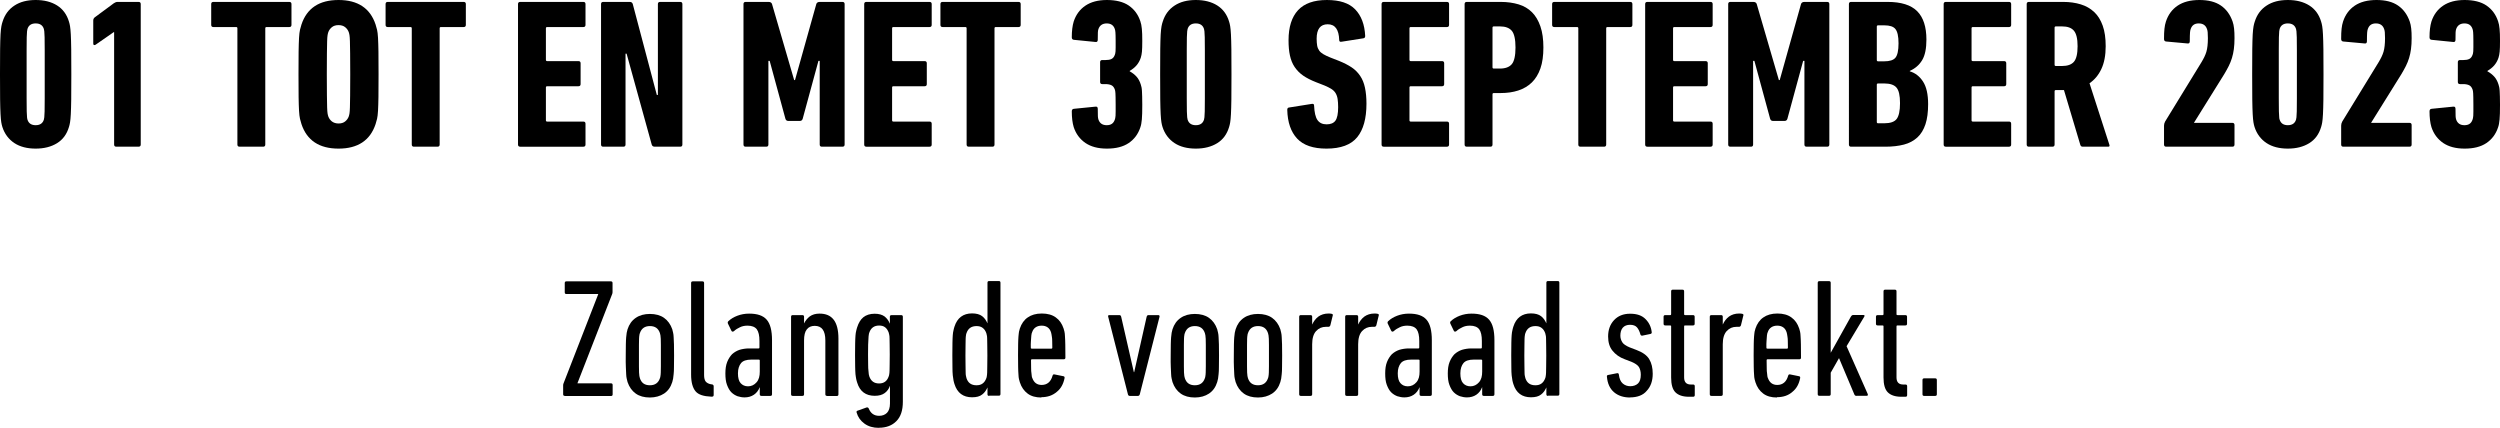 <?xml version="1.0" encoding="UTF-8"?><svg id="Ebene_2" xmlns="http://www.w3.org/2000/svg" viewBox="0 0 234.84 40.19"><g id="Ebene_1-2"><path d="m.22,11.92c-.04-.12-.07-.26-.1-.43-.03-.17-.05-.42-.07-.76s-.03-.81-.04-1.4c-.01-.59-.01-1.38-.01-2.35s0-1.76.01-2.35.02-1.06.04-1.4c.02-.34.05-.59.08-.76s.07-.31.11-.43c.21-.67.58-1.17,1.12-1.52C1.89.17,2.56,0,3.35,0s1.47.17,2.01.51c.54.34.92.85,1.12,1.53.04.12.07.26.1.43.03.17.05.42.07.76s.03.81.04,1.4c.01.59.01,1.38.01,2.35s0,1.76-.01,2.35-.02,1.06-.04,1.4c-.02.34-.04.59-.07.76s-.06.31-.1.43c-.2.68-.57,1.19-1.12,1.53s-1.22.51-2.01.51-1.47-.17-2-.52-.92-.86-1.13-1.52Zm2.36-.68c.11.35.37.52.77.52s.66-.17.77-.52c.01-.05.03-.13.04-.22.01-.09.02-.28.03-.56s.01-.69.01-1.23v-4.5c0-.54,0-.95-.01-1.23s-.02-.47-.03-.56-.03-.17-.04-.22c-.11-.35-.37-.52-.77-.52s-.66.17-.77.52c-.01.05-.03.13-.04.22s-.02.28-.03.56-.01.69-.01,1.23v4.5c0,.54,0,.95.01,1.23s.02.47.03.56c0,.09.03.16.04.22Z"/><path d="m10.72,3.02h-.04l-1.7,1.18s-.1.05-.15.03c-.05-.02-.07-.07-.07-.15V1.92c0-.13.06-.24.18-.32l1.76-1.3c.12-.08.23-.12.34-.12h1.98c.13,0,.2.07.2.2v13.2c0,.13-.07.2-.2.2h-2.1c-.13,0-.2-.07-.2-.2V3.02Z"/><path d="m22.5,13.78c-.13,0-.2-.07-.2-.2V2.66c0-.08-.04-.12-.12-.12h-2.14c-.13,0-.2-.07-.2-.2V.38c0-.13.07-.2.2-.2h7.14c.13,0,.2.07.2.2v1.96c0,.13-.07.2-.2.2h-2.14c-.08,0-.12.04-.12.12v10.92c0,.13-.07.2-.2.2h-2.22Z"/><path d="m31.8,13.96c-1.81,0-2.97-.77-3.48-2.3-.05-.16-.1-.33-.14-.5-.04-.17-.07-.43-.09-.76-.02-.33-.03-.77-.04-1.3-.01-.53-.01-1.24-.01-2.12s0-1.59.01-2.12.02-.97.04-1.3c.02-.33.05-.59.09-.76.04-.17.09-.34.14-.5C28.83.77,29.99,0,31.8,0s2.97.77,3.48,2.3c.05.16.1.33.14.5.04.17.07.43.09.76.02.33.03.77.04,1.3.01.53.01,1.24.01,2.12s0,1.59-.01,2.12-.02.97-.04,1.3c-.02.33-.05.59-.09.76-.04.17-.09.34-.14.5-.51,1.53-1.67,2.3-3.48,2.3Zm0-2.36c.25,0,.46-.06.62-.19s.27-.28.34-.47c.03-.08.05-.18.07-.29.02-.11.03-.3.04-.57s.01-.64.02-1.13.01-1.14.01-1.97,0-1.48-.01-1.97-.01-.86-.02-1.13c-.01-.27-.02-.46-.04-.57-.02-.11-.04-.21-.07-.29-.07-.19-.18-.34-.34-.47-.16-.13-.37-.19-.62-.19s-.46.06-.62.19-.27.28-.34.47c-.03.08-.05.18-.07.29-.02.11-.03.3-.04.57-.01.27-.01.64-.02,1.13s-.01,1.14-.01,1.97,0,1.48.01,1.97.01.86.02,1.13.02.46.04.57c.02.11.04.21.07.29.07.19.18.34.34.47.16.12.37.19.62.19Z"/><path d="m38.88,13.78c-.13,0-.2-.07-.2-.2V2.66c0-.08-.04-.12-.12-.12h-2.14c-.13,0-.2-.07-.2-.2V.38c0-.13.07-.2.2-.2h7.14c.13,0,.2.07.2.2v1.96c0,.13-.07.2-.2.2h-2.14c-.08,0-.12.04-.12.12v10.92c0,.13-.07.2-.2.2h-2.22Z"/><path d="m48.66.38c0-.13.07-.2.2-.2h5.94c.13,0,.2.07.2.2v1.96c0,.13-.07.2-.2.2h-3.4c-.08,0-.12.04-.12.12v2.96c0,.08.04.12.12.12h2.94c.13,0,.2.07.2.2v1.96c0,.13-.07.2-.2.2h-2.94c-.08,0-.12.04-.12.12v3.08c0,.08.04.12.12.12h3.4c.13,0,.2.07.2.2v1.96c0,.13-.07.2-.2.2h-5.94c-.13,0-.2-.07-.2-.2V.38Z"/><path d="m56.46.38c0-.13.07-.2.2-.2h2.5c.15,0,.24.07.28.2l2.26,8.54h.1V.38c0-.13.07-.2.2-.2h1.9c.13,0,.2.07.2.2v13.2c0,.13-.07.2-.2.2h-2.4c-.15,0-.24-.07-.28-.2l-2.36-8.54h-.1v8.54c0,.13-.07.2-.2.2h-1.9c-.13,0-.2-.07-.2-.2V.38Z"/><path d="m69.84.38c0-.13.07-.2.2-.2h2.16c.17,0,.28.07.32.2l2.08,7.14h.08l2-7.14c.04-.13.15-.2.32-.2h2.14c.13,0,.2.07.2.2v13.2c0,.13-.07.2-.2.2h-1.94c-.13,0-.2-.07-.2-.2v-7.86h-.12l-1.48,5.44c-.04.13-.13.2-.26.2h-1.1c-.13,0-.22-.07-.26-.2l-1.48-5.44h-.12v7.86c0,.13-.07.2-.2.2h-1.94c-.13,0-.2-.07-.2-.2V.38h0Z"/><path d="m81.18.38c0-.13.07-.2.2-.2h5.94c.13,0,.2.07.2.2v1.96c0,.13-.07.2-.2.2h-3.4c-.08,0-.12.04-.12.12v2.96c0,.08.04.12.12.12h2.94c.13,0,.2.07.2.2v1.96c0,.13-.07.2-.2.2h-2.94c-.08,0-.12.04-.12.12v3.08c0,.08.04.12.12.12h3.4c.13,0,.2.07.2.2v1.96c0,.13-.07.2-.2.2h-5.94c-.13,0-.2-.07-.2-.2V.38Z"/><path d="m91,13.78c-.13,0-.2-.07-.2-.2V2.66c0-.08-.04-.12-.12-.12h-2.14c-.13,0-.2-.07-.2-.2V.38c0-.13.07-.2.2-.2h7.14c.13,0,.2.07.2.2v1.96c0,.13-.07.2-.2.2h-2.14c-.08,0-.12.04-.12.12v10.92c0,.13-.07.2-.2.2h-2.22Z"/><path d="m100.86,11.94c-.12-.4-.18-.89-.18-1.48,0-.15.07-.23.2-.24l2-.2c.16-.03.24.04.24.2,0,.33,0,.56.01.69s.02.23.05.31c.12.36.38.54.78.54s.64-.17.76-.52c.01-.04.03-.09.04-.14.01-.05.02-.13.03-.23s.01-.23.01-.4v-.65c0-.53-.01-.89-.02-1.06-.01-.17-.03-.29-.06-.36-.07-.19-.17-.32-.31-.39s-.33-.11-.57-.11h-.3c-.13,0-.2-.07-.2-.2v-1.86c0-.13.07-.2.2-.2h.32c.23,0,.41-.03.55-.1s.24-.19.31-.38c.01-.04.03-.08.04-.13.01-.05.02-.12.03-.21s.01-.22.01-.37v-.61c0-.39-.01-.65-.02-.79s-.03-.25-.06-.33c-.12-.35-.37-.52-.76-.52s-.66.18-.78.54c-.03.08-.04.18-.05.31s-.01.36-.01.69c0,.16-.08.23-.24.2l-2-.2c-.13-.01-.2-.09-.2-.24,0-.59.06-1.08.18-1.48.21-.64.58-1.14,1.1-1.49C102.48.18,103.15,0,103.98,0s1.54.17,2.05.52.88.84,1.09,1.48c.07.19.11.42.14.71.03.29.04.66.04,1.13s-.01.79-.03,1.01-.06.41-.11.57c-.09.28-.23.52-.4.72-.17.2-.39.37-.64.52v.04c.27.15.48.32.65.51.17.19.3.44.39.73.03.08.05.17.07.26s.03.21.04.35c.01.14.01.31.02.52s.01.46.01.77c0,.61-.01,1.07-.04,1.38-.03.31-.07.55-.14.74-.21.64-.58,1.13-1.1,1.48-.52.35-1.2.52-2.04.52s-1.5-.18-2.02-.53c-.52-.36-.89-.85-1.1-1.49Z"/><path d="m109.2,11.92c-.04-.12-.07-.26-.1-.43-.03-.17-.05-.42-.07-.76s-.03-.81-.04-1.4c-.01-.59-.01-1.38-.01-2.35s0-1.76.01-2.35.02-1.06.04-1.4c.02-.34.05-.59.08-.76s.07-.31.11-.43c.21-.67.58-1.17,1.12-1.52C110.87.17,111.54,0,112.33,0s1.47.17,2.01.51c.54.34.92.85,1.12,1.53.04.12.07.26.1.43.03.17.05.42.07.76s.03.81.04,1.4c.01.59.01,1.38.01,2.35s0,1.76-.01,2.35-.02,1.06-.04,1.4c-.02.34-.04.59-.07.76s-.06.31-.1.43c-.2.68-.57,1.19-1.12,1.53s-1.22.51-2.01.51-1.47-.17-2-.52-.92-.86-1.13-1.52Zm2.36-.68c.11.35.37.52.77.52s.66-.17.77-.52c.01-.05.03-.13.04-.22.01-.09.02-.28.03-.56s.01-.69.01-1.23v-4.5c0-.54,0-.95-.01-1.23s-.02-.47-.03-.56-.03-.17-.04-.22c-.11-.35-.37-.52-.77-.52s-.66.17-.77.52c-.01.05-.03.13-.04.22s-.02.28-.03.56-.01.69-.01,1.23v4.5c0,.54,0,.95.01,1.23s.02.47.03.56.03.16.04.22Z"/><path d="m128.36,9.74c0,1.39-.29,2.44-.87,3.15s-1.54,1.07-2.89,1.07c-1.24,0-2.16-.31-2.75-.94s-.9-1.53-.93-2.7c0-.13.05-.21.16-.22l2.14-.34c.15-.03.22.03.22.16.03.64.13,1.09.32,1.36s.47.4.86.4c.37,0,.65-.11.82-.34s.26-.65.26-1.28c0-.29-.02-.55-.05-.76-.03-.21-.1-.4-.19-.55s-.22-.28-.39-.39-.38-.21-.63-.32l-.82-.32c-.48-.19-.88-.39-1.21-.62-.33-.23-.59-.5-.8-.81-.21-.31-.35-.67-.44-1.08-.09-.41-.13-.88-.13-1.43,0-1.24.3-2.18.89-2.82s1.5-.96,2.71-.96,2.09.29,2.66.88c.57.59.89,1.42.94,2.5,0,.13-.06.21-.18.22l-2.04.32c-.15.03-.22-.03-.22-.16-.03-.99-.39-1.48-1.08-1.48s-1.04.45-1.04,1.36c0,.25.02.47.05.65.03.18.1.33.19.46s.22.24.39.34c.17.1.38.2.65.31l.82.32c.47.19.86.39,1.19.61.33.22.59.49.8.8.21.31.36.68.45,1.11.09.42.14.92.14,1.5Z"/><path d="m129.78.38c0-.13.07-.2.2-.2h5.94c.13,0,.2.07.2.2v1.96c0,.13-.07.2-.2.2h-3.4c-.08,0-.12.04-.12.12v2.96c0,.08.04.12.12.12h2.94c.13,0,.2.07.2.2v1.96c0,.13-.07.2-.2.2h-2.94c-.08,0-.12.04-.12.12v3.08c0,.08.04.12.12.12h3.4c.13,0,.2.07.2.2v1.96c0,.13-.07.2-.2.2h-5.94c-.13,0-.2-.07-.2-.2V.38Z"/><path d="m137.78,13.78c-.13,0-.2-.07-.2-.2V.38c0-.13.07-.2.2-.2h3.2c.61,0,1.17.08,1.67.23s.92.4,1.26.74.6.78.79,1.33.28,1.21.28,1.98-.09,1.43-.28,1.97-.46.98-.81,1.32-.78.59-1.27.75-1.04.24-1.64.24h-.66c-.08,0-.12.04-.12.12v4.72c0,.13-.07.2-.2.2h-2.22Zm3.12-7.34c.51,0,.88-.14,1.11-.41s.35-.8.35-1.57-.12-1.3-.35-1.57-.6-.41-1.11-.41h-.58c-.08,0-.12.04-.12.12v3.72c0,.08.04.12.12.12h.58Z"/><path d="m148.46,13.78c-.13,0-.2-.07-.2-.2V2.66c0-.08-.04-.12-.12-.12h-2.14c-.13,0-.2-.07-.2-.2V.38c0-.13.07-.2.2-.2h7.14c.13,0,.2.07.2.2v1.96c0,.13-.07.2-.2.2h-2.14c-.08,0-.12.04-.12.12v10.92c0,.13-.07.2-.2.2h-2.22Z"/><path d="m154.54.38c0-.13.07-.2.2-.2h5.94c.13,0,.2.07.2.2v1.96c0,.13-.07.2-.2.2h-3.4c-.08,0-.12.04-.12.12v2.96c0,.08.04.12.12.12h2.94c.13,0,.2.07.2.2v1.96c0,.13-.07.2-.2.2h-2.94c-.08,0-.12.04-.12.12v3.08c0,.08.04.12.12.12h3.4c.13,0,.2.07.2.2v1.96c0,.13-.07.2-.2.2h-5.94c-.13,0-.2-.07-.2-.2V.38Z"/><path d="m162.34.38c0-.13.07-.2.2-.2h2.16c.17,0,.28.07.32.2l2.08,7.14h.08l2-7.14c.04-.13.15-.2.32-.2h2.14c.13,0,.2.07.2.2v13.2c0,.13-.07.2-.2.2h-1.94c-.13,0-.2-.07-.2-.2v-7.86h-.12l-1.48,5.44c-.04.13-.13.2-.26.2h-1.1c-.13,0-.22-.07-.26-.2l-1.48-5.44h-.12v7.86c0,.13-.07.2-.2.2h-1.94c-.13,0-.2-.07-.2-.2V.38h0Z"/><path d="m173.68.38c0-.13.07-.2.2-.2h3.44c1.27,0,2.19.29,2.77.87s.87,1.47.87,2.67c0,.84-.13,1.48-.4,1.93s-.65.78-1.16,1.01v.04c.51.15.92.47,1.24.96s.48,1.2.48,2.12c0,.75-.08,1.38-.25,1.89s-.42.93-.76,1.24-.76.54-1.26.67-1.08.2-1.75.2h-3.22c-.13,0-.2-.07-.2-.2V.38Zm3.32,5.38c.51,0,.86-.11,1.05-.34s.29-.68.29-1.35-.1-1.1-.29-1.34-.54-.35-1.05-.35h-.58c-.08,0-.12.04-.12.12v3.14c0,.08.04.12.12.12h.58Zm-.7,5.7c0,.08.04.12.12.12h.58c.56,0,.95-.13,1.16-.4.21-.27.32-.76.32-1.49s-.11-1.2-.33-1.46c-.22-.26-.6-.39-1.15-.39h-.58c-.08,0-.12.04-.12.12v3.5h0Z"/><path d="m182.58.38c0-.13.07-.2.2-.2h5.94c.13,0,.2.07.2.2v1.96c0,.13-.07.2-.2.2h-3.4c-.08,0-.12.04-.12.12v2.96c0,.08.04.12.12.12h2.94c.13,0,.2.07.2.2v1.96c0,.13-.07.2-.2.2h-2.94c-.08,0-.12.04-.12.12v3.08c0,.08.04.12.12.12h3.4c.13,0,.2.07.2.2v1.96c0,.13-.07.2-.2.2h-5.94c-.13,0-.2-.07-.2-.2V.38Z"/><path d="m195.64,13.78c-.11,0-.18-.05-.22-.16l-1.54-5.16h-.76c-.08,0-.12.04-.12.12v5c0,.13-.07.2-.2.2h-2.22c-.13,0-.2-.07-.2-.2V.38c0-.13.07-.2.2-.2h3.24c.6,0,1.15.08,1.64.23s.91.39,1.26.72c.35.33.61.75.8,1.28s.28,1.17.28,1.93c0,.87-.14,1.58-.41,2.15-.27.57-.64,1.01-1.11,1.33l1.86,5.76c.05.13.02.2-.1.2h-2.4Zm-1.94-7.58c.51,0,.88-.13,1.11-.39s.35-.75.35-1.47-.12-1.19-.35-1.46-.6-.4-1.11-.4h-.58c-.08,0-.12.04-.12.12v3.48c0,.08.04.12.12.12h.58Z"/><path d="m203.28,11.8c0-.12.03-.25.1-.38l3.42-5.58c.21-.35.37-.67.46-.98s.14-.73.14-1.28c0-.25-.01-.44-.02-.55s-.03-.21-.06-.29c-.12-.36-.38-.54-.78-.54s-.64.18-.76.54c-.03.08-.05.19-.06.33-.01.14-.02.41-.02.81,0,.16-.08.23-.24.2l-1.98-.18c-.13-.01-.2-.09-.2-.24,0-.39.01-.71.04-.96.03-.25.07-.48.14-.68.21-.64.58-1.14,1.1-1.49C205.08.18,205.76,0,206.6,0s1.51.17,2.02.52.87.85,1.1,1.5c.07.19.11.41.14.66s.04.55.04.9c0,.39-.02.73-.06,1.03s-.1.58-.18.84-.18.51-.3.75-.26.49-.42.76l-2.84,4.56v.02h3.6c.13,0,.2.07.2.2v1.84c0,.13-.07.2-.2.2h-6.22c-.13,0-.2-.07-.2-.2v-1.78h0Z"/><path d="m211.78,11.92c-.04-.12-.07-.26-.1-.43-.03-.17-.05-.42-.07-.76s-.03-.81-.04-1.4c-.01-.59-.01-1.38-.01-2.35s0-1.76.01-2.35.02-1.06.04-1.4c.02-.34.05-.59.08-.76s.07-.31.11-.43c.21-.67.58-1.17,1.12-1.52C213.45.17,214.12,0,214.91,0s1.47.17,2.01.51c.54.34.92.85,1.12,1.53.04.12.07.26.1.43.03.17.05.42.07.76s.03.81.04,1.4c.01.59.01,1.38.01,2.35s0,1.76-.01,2.35-.02,1.06-.04,1.4c-.02.34-.04.59-.07.76s-.06.31-.1.43c-.2.68-.57,1.19-1.12,1.53s-1.22.51-2.01.51-1.47-.17-2-.52-.92-.86-1.13-1.52Zm2.36-.68c.11.35.37.52.77.52s.66-.17.77-.52c.01-.05.03-.13.04-.22.01-.09.02-.28.03-.56s.01-.69.01-1.23v-4.5c0-.54,0-.95-.01-1.23s-.02-.47-.03-.56-.03-.17-.04-.22c-.11-.35-.37-.52-.77-.52s-.66.17-.77.52c-.01.05-.03.13-.04.22s-.02.28-.03.56-.01.69-.01,1.23v4.5c0,.54,0,.95.01,1.23s.02.47.03.56c0,.09.02.16.04.22Z"/><path d="m219.92,11.8c0-.12.03-.25.1-.38l3.42-5.58c.21-.35.37-.67.46-.98s.14-.73.14-1.28c0-.25-.01-.44-.02-.55s-.03-.21-.06-.29c-.12-.36-.38-.54-.78-.54s-.64.18-.76.54c-.03.08-.05.19-.06.33-.01.14-.02.41-.02.81,0,.16-.08.23-.24.2l-1.98-.18c-.13-.01-.2-.09-.2-.24,0-.39.01-.71.04-.96.03-.25.07-.48.14-.68.21-.64.58-1.14,1.1-1.49C221.72.18,222.4,0,223.24,0s1.51.17,2.02.52.87.85,1.1,1.5c.07.19.11.41.14.66s.04.55.04.9c0,.39-.02.73-.06,1.03s-.1.58-.18.84-.18.51-.3.75-.26.49-.42.76l-2.84,4.56v.02h3.6c.13,0,.2.07.2.2v1.84c0,.13-.07.2-.2.2h-6.22c-.13,0-.2-.07-.2-.2v-1.78h0Z"/><path d="m228.4,11.94c-.12-.4-.18-.89-.18-1.48,0-.15.07-.23.2-.24l2-.2c.16-.03.24.04.24.2,0,.33,0,.56.01.69s.02.23.05.31c.12.36.38.54.78.54s.64-.17.76-.52c.01-.04.03-.09.04-.14.01-.05.02-.13.03-.23s.01-.23.01-.4v-.65c0-.53-.01-.89-.02-1.06-.01-.17-.03-.29-.06-.36-.07-.19-.17-.32-.31-.39s-.33-.11-.57-.11h-.3c-.13,0-.2-.07-.2-.2v-1.86c0-.13.07-.2.2-.2h.32c.23,0,.41-.03.55-.1s.24-.19.31-.38c.01-.04.03-.08.04-.13.01-.05.02-.12.03-.21s.01-.22.01-.37v-.61c0-.39-.01-.65-.02-.79s-.03-.25-.06-.33c-.12-.35-.37-.52-.76-.52s-.66.18-.78.54c-.03.08-.04.18-.05.31s-.01.36-.01.69c0,.16-.08.23-.24.2l-2-.2c-.13-.01-.2-.09-.2-.24,0-.59.06-1.08.18-1.48.21-.64.58-1.14,1.1-1.49C230.02.18,230.69,0,231.52,0s1.54.17,2.05.52.88.84,1.09,1.48c.07.19.11.42.14.71.03.29.04.66.04,1.13s-.01.79-.03,1.01-.06.41-.11.57c-.09.28-.23.52-.4.72-.17.2-.39.37-.64.52v.04c.27.15.48.32.65.51.17.19.3.44.39.73.03.08.05.17.07.26s.03.21.04.35c.01.14.01.31.02.52s.01.46.01.77c0,.61-.01,1.07-.04,1.38-.03.31-.07.55-.14.74-.21.64-.58,1.13-1.1,1.48-.52.35-1.2.52-2.04.52s-1.5-.18-2.02-.53c-.52-.36-.89-.85-1.1-1.49Z"/><path d="m53.06,37.19c-.11,0-.16-.05-.16-.16v-.82c0-.07.01-.13.03-.18l3.26-8.38v-.03h-2.98c-.11,0-.16-.05-.16-.16v-.87c0-.11.05-.16.16-.16h4.17c.11,0,.16.05.16.16v.84c0,.07-.01.13-.03.18l-3.26,8.37v.03h3.14c.11,0,.16.05.16.16v.87c0,.11-.05.16-.16.16h-4.33Z"/><path d="m61.05,37.34c-.53,0-.98-.12-1.33-.37s-.61-.61-.77-1.08c-.03-.11-.05-.21-.08-.33-.03-.11-.04-.25-.05-.42-.01-.17-.01-.4-.03-.67s-.01-.63-.01-1.06,0-.79.01-1.06.01-.5.03-.67.03-.32.05-.42c.03-.11.05-.22.08-.33.15-.46.4-.82.77-1.07.36-.25.81-.37,1.33-.37s.98.12,1.33.37.61.61.77,1.07c.03.11.05.21.08.33.03.11.04.25.05.42.01.17.01.4.03.67,0,.28.01.63.01,1.06s0,.79-.01,1.06c0,.28-.01.5-.03.67s-.03.32-.05.42c-.03.11-.05.22-.08.33-.15.48-.4.83-.77,1.08-.37.24-.82.37-1.33.37Zm0-1.15c.48,0,.79-.22.94-.66.03-.07.04-.13.05-.21.01-.08.03-.18.03-.33.01-.15.01-.34.01-.59v-1.99c0-.25,0-.45-.01-.58-.01-.15-.03-.25-.03-.33-.01-.08-.03-.15-.05-.21-.15-.45-.46-.66-.94-.66s-.79.22-.94.66c-.03.07-.04.13-.05.21-.01.08-.03.18-.03.33-.01.15-.01.34-.01.58v1.99c0,.26,0,.45.01.59.01.15.03.25.03.33.01.08.03.15.05.21.15.45.45.66.94.66Z"/><path d="m66.8,37.26c-.7-.03-1.19-.18-1.46-.5s-.42-.84-.42-1.57v-8.6c0-.11.05-.16.16-.16h.9c.11,0,.16.05.16.16v8.64c0,.28.05.48.15.61.11.13.28.22.51.26h.08c.11.04.16.09.16.18v.82c0,.11-.05.16-.16.16h-.07Z"/><path d="m71.53,37.19c-.11,0-.16-.05-.16-.16v-.65h-.01c-.11.29-.29.53-.54.7s-.55.25-.88.25c-.22,0-.44-.04-.66-.11-.21-.08-.41-.2-.58-.37s-.3-.41-.41-.7-.15-.65-.15-1.07.05-.78.17-1.08.28-.54.46-.73c.2-.18.44-.32.7-.41.28-.08.57-.13.88-.13h.9c.07,0,.09-.03.09-.09v-.61c0-.5-.08-.87-.25-1.1-.17-.22-.46-.34-.87-.34-.28,0-.51.05-.71.15-.2.09-.4.21-.57.37-.12.08-.2.05-.25-.07l-.3-.62c-.05-.09-.04-.18.03-.25.22-.21.5-.38.84-.51s.71-.2,1.11-.2c.77,0,1.31.18,1.65.57s.5,1.03.5,1.93v5.07c0,.11-.05.16-.16.16h-.83Zm-1.27-.9c.33,0,.59-.13.81-.38s.3-.58.3-1v-1.04c0-.07-.03-.09-.09-.09h-.71c-.45,0-.78.11-.96.33s-.29.54-.29.96.08.73.25.92.4.3.7.3Z"/><path d="m77.69,37.19c-.11,0-.16-.05-.16-.16v-5.05c0-.92-.33-1.37-1-1.37-.32,0-.57.11-.74.33-.18.22-.26.57-.26,1.04v5.05c0,.11-.05.16-.16.16h-.9c-.11,0-.16-.05-.16-.16v-7.27c0-.11.05-.16.16-.16h.9c.11,0,.16.05.16.16v.61h.01c.12-.25.29-.46.53-.65.24-.17.54-.26.91-.26.59,0,1.03.18,1.33.57.29.37.45.96.45,1.77v5.24c0,.11-.05.16-.16.16h-.91Z"/><path d="m82.55,40.19c-.53,0-.98-.13-1.35-.4s-.61-.61-.73-1.03c-.03-.09,0-.16.08-.18l.84-.3c.09-.03.16,0,.21.08.18.46.5.7.98.7.3,0,.55-.09.74-.28.18-.18.28-.49.28-.88v-1.64h-.01c-.09.26-.25.49-.48.66s-.53.26-.94.26c-.84,0-1.4-.41-1.65-1.24-.03-.11-.07-.21-.09-.33s-.05-.26-.07-.46c-.01-.18-.03-.44-.03-.73s-.01-.65-.01-1.08,0-.79.01-1.08.01-.53.03-.73c.01-.18.04-.34.07-.46.03-.12.05-.22.09-.33.13-.41.32-.73.58-.94s.62-.33,1.06-.33c.4,0,.71.09.94.26.22.18.38.4.48.66h.01v-.63c0-.11.05-.16.16-.16h.9c.11,0,.16.05.16.16v7.98c0,.81-.2,1.41-.61,1.82-.4.41-.95.62-1.65.62Zm.03-4.17c.45,0,.75-.22.9-.66.03-.07.04-.13.05-.2.01-.07.03-.17.03-.32s.01-.33.01-.58.01-.55.01-.95,0-.71-.01-.95c0-.24-.01-.44-.01-.58s-.01-.25-.03-.33-.04-.15-.05-.21c-.08-.21-.18-.37-.33-.49s-.34-.17-.57-.17c-.46,0-.77.22-.92.66-.03.07-.04.13-.05.21-.01.08-.03.18-.03.33s-.01.33-.03.58c0,.24-.01.55-.01.95s0,.7.01.95c0,.24.01.44.03.58s.03.25.03.32c.01.07.03.13.05.2.16.45.46.66.92.66Z"/><path d="m92.92,37.19c-.11,0-.16-.05-.16-.16v-.62h-.01c-.11.25-.26.48-.49.65-.22.18-.54.26-.95.26-.83,0-1.39-.41-1.65-1.24-.03-.11-.07-.22-.09-.34s-.05-.28-.07-.48-.03-.45-.03-.74-.01-.69-.01-1.15,0-.84.01-1.15.01-.54.03-.74c.01-.18.04-.34.07-.46s.05-.24.09-.34c.26-.82.82-1.24,1.65-1.24.41,0,.73.09.95.26s.38.4.49.66h.01v-3.8c0-.11.05-.16.16-.16h.9c.11,0,.16.05.16.16v10.45c0,.11-.05.16-.16.16h-.9Zm-1.19-1c.24,0,.42-.05.58-.17s.26-.28.34-.49c.03-.07.04-.13.05-.21.01-.08.03-.18.03-.33s.01-.34.01-.59.01-.58.01-1,0-.74-.01-.99c0-.25-.01-.45-.01-.58,0-.15-.01-.25-.03-.33s-.04-.15-.05-.21c-.08-.21-.18-.37-.34-.49s-.34-.17-.58-.17c-.48,0-.79.22-.94.66-.03.07-.04.13-.05.21-.01.08-.03.18-.03.33s-.01.34-.01.58c0,.25-.01.58-.01.99s0,.74.01,1c0,.25.01.45.01.59s.01.25.03.33.04.15.05.21c.15.45.46.66.94.66Z"/><path d="m97.82,37.34c-.53,0-.96-.12-1.29-.37s-.58-.59-.73-1.06c-.03-.08-.05-.18-.08-.29s-.04-.25-.05-.44c-.01-.18-.03-.42-.03-.7s-.01-.65-.01-1.1,0-.81.01-1.08.01-.51.03-.7c.01-.18.04-.33.05-.44.03-.11.05-.21.08-.3.15-.45.4-.81.74-1.04.34-.24.78-.37,1.32-.37s.98.12,1.32.37c.34.24.58.59.73,1.04.03.08.05.18.08.29s.04.26.05.46.03.46.03.77.01.71.01,1.21c0,.11-.05.16-.16.16h-2.98c-.07,0-.09.03-.09.09,0,.3,0,.55.01.75,0,.2.01.36.03.46.01.12.03.21.03.28s.03.13.05.18c.16.44.45.65.88.65.51,0,.86-.29,1.02-.86.03-.11.09-.15.18-.13l.84.17c.09.01.13.08.11.18-.11.55-.34.98-.73,1.29-.4.34-.87.5-1.45.5Zm.94-4.59c.07,0,.09-.03.09-.09,0-.24,0-.45-.01-.61,0-.16-.01-.3-.03-.41s-.03-.18-.04-.25-.03-.12-.04-.17c-.13-.42-.44-.63-.88-.63s-.77.21-.9.63c-.03.05-.04.11-.05.17s-.03.15-.03.25c-.01.11-.01.24-.03.41s-.01.37-.01.61c0,.07.03.09.09.09h1.83Z"/><path d="m106.12,37.19c-.08,0-.15-.05-.17-.16l-1.85-7.27c-.03-.11,0-.16.11-.16h.95c.08,0,.13.05.16.16l1.19,5.2h.03l1.17-5.2c.03-.11.08-.16.17-.16h.91c.11,0,.15.05.13.16l-1.85,7.27c-.03.11-.09.16-.18.16h-.77Z"/><path d="m112.24,37.34c-.53,0-.98-.12-1.33-.37s-.61-.61-.77-1.08c-.03-.11-.05-.21-.08-.33-.03-.11-.04-.25-.05-.42-.01-.17-.01-.4-.03-.67s-.01-.63-.01-1.06,0-.79.01-1.06.01-.5.03-.67.03-.32.05-.42c.03-.11.05-.22.08-.33.15-.46.4-.82.77-1.07.36-.25.81-.37,1.33-.37s.98.12,1.33.37.61.61.77,1.07c.03.11.05.21.08.33.03.11.04.25.05.42.01.17.01.4.03.67,0,.28.01.63.01,1.06s0,.79-.01,1.06c0,.28-.01.5-.03.67s-.03.32-.05.42c-.03.11-.05.22-.08.33-.15.48-.4.83-.77,1.08-.36.24-.81.37-1.33.37Zm0-1.15c.48,0,.79-.22.94-.66.03-.07.04-.13.05-.21.01-.08.03-.18.03-.33.01-.15.01-.34.01-.59v-1.99c0-.25,0-.45-.01-.58-.01-.15-.03-.25-.03-.33-.01-.08-.03-.15-.05-.21-.15-.45-.46-.66-.94-.66s-.79.22-.94.66c-.03.07-.04.13-.05.21-.01.08-.03.18-.03.33-.01.15-.01.34-.01.58v1.99c0,.26,0,.45.01.59.01.15.03.25.03.33.01.08.03.15.05.21.15.45.46.66.94.66Z"/><path d="m118.17,37.34c-.53,0-.98-.12-1.33-.37s-.61-.61-.77-1.08c-.03-.11-.05-.21-.08-.33-.03-.11-.04-.25-.05-.42-.01-.17-.01-.4-.03-.67s-.01-.63-.01-1.06,0-.79.01-1.06.01-.5.03-.67.03-.32.05-.42c.03-.11.05-.22.08-.33.15-.46.4-.82.77-1.07.36-.25.81-.37,1.33-.37s.98.12,1.33.37.61.61.77,1.07c.03.11.05.21.08.33.03.11.04.25.05.42.01.17.01.4.03.67,0,.28.01.63.01,1.06s0,.79-.01,1.06c0,.28-.01.5-.03.67s-.03.32-.05.42c-.03.11-.05.22-.08.33-.15.48-.4.83-.77,1.08-.37.24-.81.37-1.33.37Zm0-1.15c.48,0,.79-.22.94-.66.03-.07.04-.13.05-.21.01-.08.03-.18.03-.33.01-.15.01-.34.01-.59v-1.99c0-.25,0-.45-.01-.58-.01-.15-.03-.25-.03-.33-.01-.08-.03-.15-.05-.21-.15-.45-.46-.66-.94-.66s-.79.22-.94.66c-.03.07-.04.13-.05.21-.01.08-.03.18-.03.33-.01.15-.01.34-.01.58v1.99c0,.26,0,.45.01.59.01.15.03.25.03.33.01.08.03.15.05.21.15.45.46.66.94.66Z"/><path d="m122.2,37.19c-.11,0-.16-.05-.16-.16v-7.27c0-.11.05-.16.16-.16h.9c.11,0,.16.05.16.16v.71h.01c.13-.29.32-.54.57-.73.25-.18.57-.29.96-.29.12,0,.21.01.3.03.09.03.13.08.09.17l-.22.9c-.03.09-.09.15-.18.15h-.24c-.37,0-.67.13-.92.4-.24.26-.37.67-.37,1.24v4.69c0,.11-.05.16-.16.16h-.9Z"/><path d="m126.52,37.19c-.11,0-.16-.05-.16-.16v-7.27c0-.11.05-.16.16-.16h.9c.11,0,.16.05.16.16v.71h.01c.13-.29.32-.54.57-.73.25-.18.57-.29.96-.29.12,0,.21.01.3.03.09.03.13.08.09.17l-.22.9c-.03.09-.09.15-.18.15h-.24c-.37,0-.67.13-.92.4-.24.26-.37.67-.37,1.24v4.69c0,.11-.05.16-.16.16h-.9Z"/><path d="m133.51,37.19c-.11,0-.16-.05-.16-.16v-.65h-.01c-.11.29-.29.53-.54.7s-.55.25-.88.25c-.22,0-.44-.04-.66-.11-.21-.08-.41-.2-.58-.37s-.3-.41-.41-.7-.15-.65-.15-1.07.05-.78.17-1.08.28-.54.46-.73c.2-.18.44-.32.7-.41.28-.08.57-.13.88-.13h.9c.07,0,.09-.03.09-.09v-.61c0-.5-.08-.87-.25-1.1-.17-.22-.46-.34-.87-.34-.28,0-.51.05-.71.15-.2.09-.4.21-.57.37-.12.08-.2.05-.25-.07l-.3-.62c-.05-.09-.04-.18.03-.25.22-.21.5-.38.84-.51s.71-.2,1.11-.2c.77,0,1.31.18,1.65.57s.5,1.03.5,1.93v5.07c0,.11-.05.16-.16.16h-.83Zm-1.27-.9c.33,0,.59-.13.81-.38s.3-.58.3-1v-1.04c0-.07-.03-.09-.09-.09h-.71c-.45,0-.78.11-.96.33s-.29.54-.29.96.08.73.25.92.38.3.7.3Z"/><path d="m139.39,37.19c-.11,0-.16-.05-.16-.16v-.65h-.01c-.11.29-.29.53-.54.7s-.55.25-.88.25c-.22,0-.44-.04-.66-.11-.21-.08-.41-.2-.58-.37s-.3-.41-.41-.7-.15-.65-.15-1.07.05-.78.17-1.08.28-.54.46-.73c.2-.18.44-.32.7-.41.28-.08.57-.13.88-.13h.9c.07,0,.09-.03.09-.09v-.61c0-.5-.08-.87-.25-1.1-.17-.22-.46-.34-.87-.34-.28,0-.51.05-.71.15-.2.09-.4.21-.57.37-.12.08-.2.05-.25-.07l-.3-.62c-.05-.09-.04-.18.03-.25.22-.21.5-.38.84-.51s.71-.2,1.11-.2c.77,0,1.31.18,1.65.57s.5,1.03.5,1.93v5.07c0,.11-.05.16-.16.16h-.83Zm-1.27-.9c.33,0,.59-.13.81-.38s.3-.58.3-1v-1.04c0-.07-.03-.09-.09-.09h-.71c-.45,0-.78.11-.96.33s-.29.54-.29.96.08.73.25.92.4.3.7.3Z"/><path d="m145.42,37.19c-.11,0-.16-.05-.16-.16v-.62h-.01c-.11.25-.26.48-.49.65-.22.18-.54.26-.95.26-.83,0-1.39-.41-1.65-1.24-.03-.11-.07-.22-.09-.34s-.05-.28-.07-.48-.03-.45-.03-.74-.01-.69-.01-1.15,0-.84.01-1.15.01-.54.03-.74c.01-.18.04-.34.07-.46s.05-.24.09-.34c.26-.82.82-1.24,1.65-1.24.41,0,.73.09.95.26s.38.4.49.66h.01v-3.8c0-.11.05-.16.16-.16h.9c.11,0,.16.05.16.16v10.45c0,.11-.05.16-.16.16h-.9Zm-1.19-1c.24,0,.42-.05.58-.17s.26-.28.34-.49c.03-.07.04-.13.05-.21.01-.08.03-.18.03-.33s.01-.34.01-.59.01-.58.01-1,0-.74-.01-.99c0-.25-.01-.45-.01-.58,0-.15-.01-.25-.03-.33s-.04-.15-.05-.21c-.08-.21-.18-.37-.34-.49s-.34-.17-.58-.17c-.48,0-.79.22-.94.66-.03.07-.04.13-.05.21-.01.08-.03.18-.03.33s-.01.34-.01.58c0,.25-.01.58-.01.99s0,.74.01,1c0,.25.01.45.01.59s.01.25.03.33.04.15.05.21c.15.45.46.66.94.66Z"/><path d="m153.13,37.34c-.63,0-1.13-.17-1.52-.5-.38-.33-.61-.81-.66-1.44-.03-.11.03-.17.13-.18l.81-.16c.11-.03.17.03.18.13.05.4.17.67.37.84s.44.25.7.25c.3,0,.55-.09.73-.26.18-.18.26-.45.26-.82,0-.3-.07-.55-.18-.73-.12-.18-.36-.34-.69-.48l-.63-.24c-.5-.18-.88-.46-1.16-.81-.28-.34-.41-.79-.41-1.33,0-.62.18-1.13.55-1.53.37-.4.87-.61,1.52-.61s1.11.17,1.44.5.53.74.58,1.19c.03.12-.01.18-.11.21l-.77.16c-.09.01-.16-.03-.18-.13-.08-.28-.18-.49-.32-.65s-.36-.24-.65-.24-.53.09-.69.28c-.15.18-.22.44-.22.74,0,.24.07.44.18.62s.36.34.69.48l.63.24c.59.22,1,.51,1.21.87.22.36.33.82.33,1.37,0,.66-.18,1.2-.57,1.61-.33.4-.87.61-1.57.61Z"/><path d="m158.65,37.27c-.58,0-1-.15-1.27-.42s-.4-.74-.4-1.39v-4.8c0-.07-.03-.09-.09-.09h-.46c-.11,0-.16-.05-.16-.16v-.65c0-.11.05-.16.16-.16h.46c.07,0,.09-.03.09-.09v-2.14c0-.11.05-.16.16-.16h.9c.11,0,.16.05.16.16v2.14c0,.07.03.09.09.09h.74c.11,0,.16.05.16.16v.65c0,.11-.05.16-.16.16h-.74c-.07,0-.09.03-.09.09v4.79c0,.45.21.67.63.67h.21c.11,0,.16.05.16.16v.83c0,.11-.05.16-.16.16h-.4Z"/><path d="m160.77,37.19c-.11,0-.16-.05-.16-.16v-7.27c0-.11.05-.16.16-.16h.9c.11,0,.16.05.16.16v.71h.01c.13-.29.32-.54.57-.73.25-.18.57-.29.96-.29.12,0,.21.01.3.03.09.03.13.08.09.17l-.22.9c-.03.09-.09.15-.18.15h-.24c-.37,0-.67.13-.92.4-.24.26-.37.67-.37,1.24v4.69c0,.11-.05.16-.16.16h-.9Z"/><path d="m166.92,37.34c-.53,0-.96-.12-1.29-.37s-.58-.59-.73-1.06c-.03-.08-.05-.18-.08-.29s-.04-.25-.05-.44c-.01-.18-.03-.42-.03-.7s-.01-.65-.01-1.1,0-.81.01-1.08.01-.51.03-.7c.01-.18.04-.33.05-.44.03-.11.05-.21.08-.3.15-.45.4-.81.74-1.04.34-.24.78-.37,1.32-.37s.98.12,1.32.37c.34.24.58.59.73,1.04.03.08.05.18.08.29s.04.26.05.46.03.46.03.77.01.71.01,1.21c0,.11-.05.16-.16.16h-2.98c-.07,0-.09.03-.09.09,0,.3,0,.55.01.75,0,.2.01.36.03.46.01.12.03.21.03.28s.03.13.05.18c.16.44.45.65.88.65.51,0,.86-.29,1.02-.86.03-.11.09-.15.18-.13l.84.17c.09.01.13.08.11.18-.11.55-.34.98-.73,1.29-.38.34-.87.5-1.45.5Zm.94-4.59c.07,0,.09-.03.09-.09,0-.24,0-.45-.01-.61,0-.16-.01-.3-.03-.41s-.03-.18-.04-.25-.03-.12-.04-.17c-.13-.42-.44-.63-.88-.63s-.77.21-.9.63c-.03.05-.04.11-.05.17s-.03.15-.03.25c-.01.11-.01.24-.03.41s-.01.37-.01.61c0,.07.03.09.09.09h1.83Z"/><path d="m174.4,37.19c-.11,0-.18-.05-.22-.16l-1.43-3.39-.78,1.37v2.01c0,.11-.05.16-.16.16h-.9c-.11,0-.16-.05-.16-.16v-10.45c0-.11.05-.16.16-.16h.9c.11,0,.16.05.16.16v6.57l1.89-3.39c.07-.11.13-.16.22-.16h.95c.12,0,.15.05.09.16l-1.66,2.77,1.99,4.5c.03.11,0,.16-.11.16h-.95Z"/><path d="m178.6,37.27c-.58,0-1-.15-1.27-.42s-.4-.74-.4-1.39v-4.8c0-.07-.03-.09-.09-.09h-.46c-.11,0-.16-.05-.16-.16v-.65c0-.11.05-.16.16-.16h.46c.07,0,.09-.03.09-.09v-2.14c0-.11.05-.16.16-.16h.9c.11,0,.16.05.16.16v2.14c0,.07.03.09.09.09h.74c.11,0,.16.05.16.16v.65c0,.11-.05.16-.16.16h-.74c-.07,0-.09.03-.09.09v4.79c0,.45.21.67.63.67h.21c.11,0,.16.05.16.16v.83c0,.11-.05.16-.16.16h-.4Z"/><path d="m180.59,35.7c0-.11.05-.16.16-.16h1.03c.11,0,.16.05.16.16v1.33c0,.11-.05.16-.16.16h-1.03c-.11,0-.16-.05-.16-.16v-1.33Z"/></g></svg>
